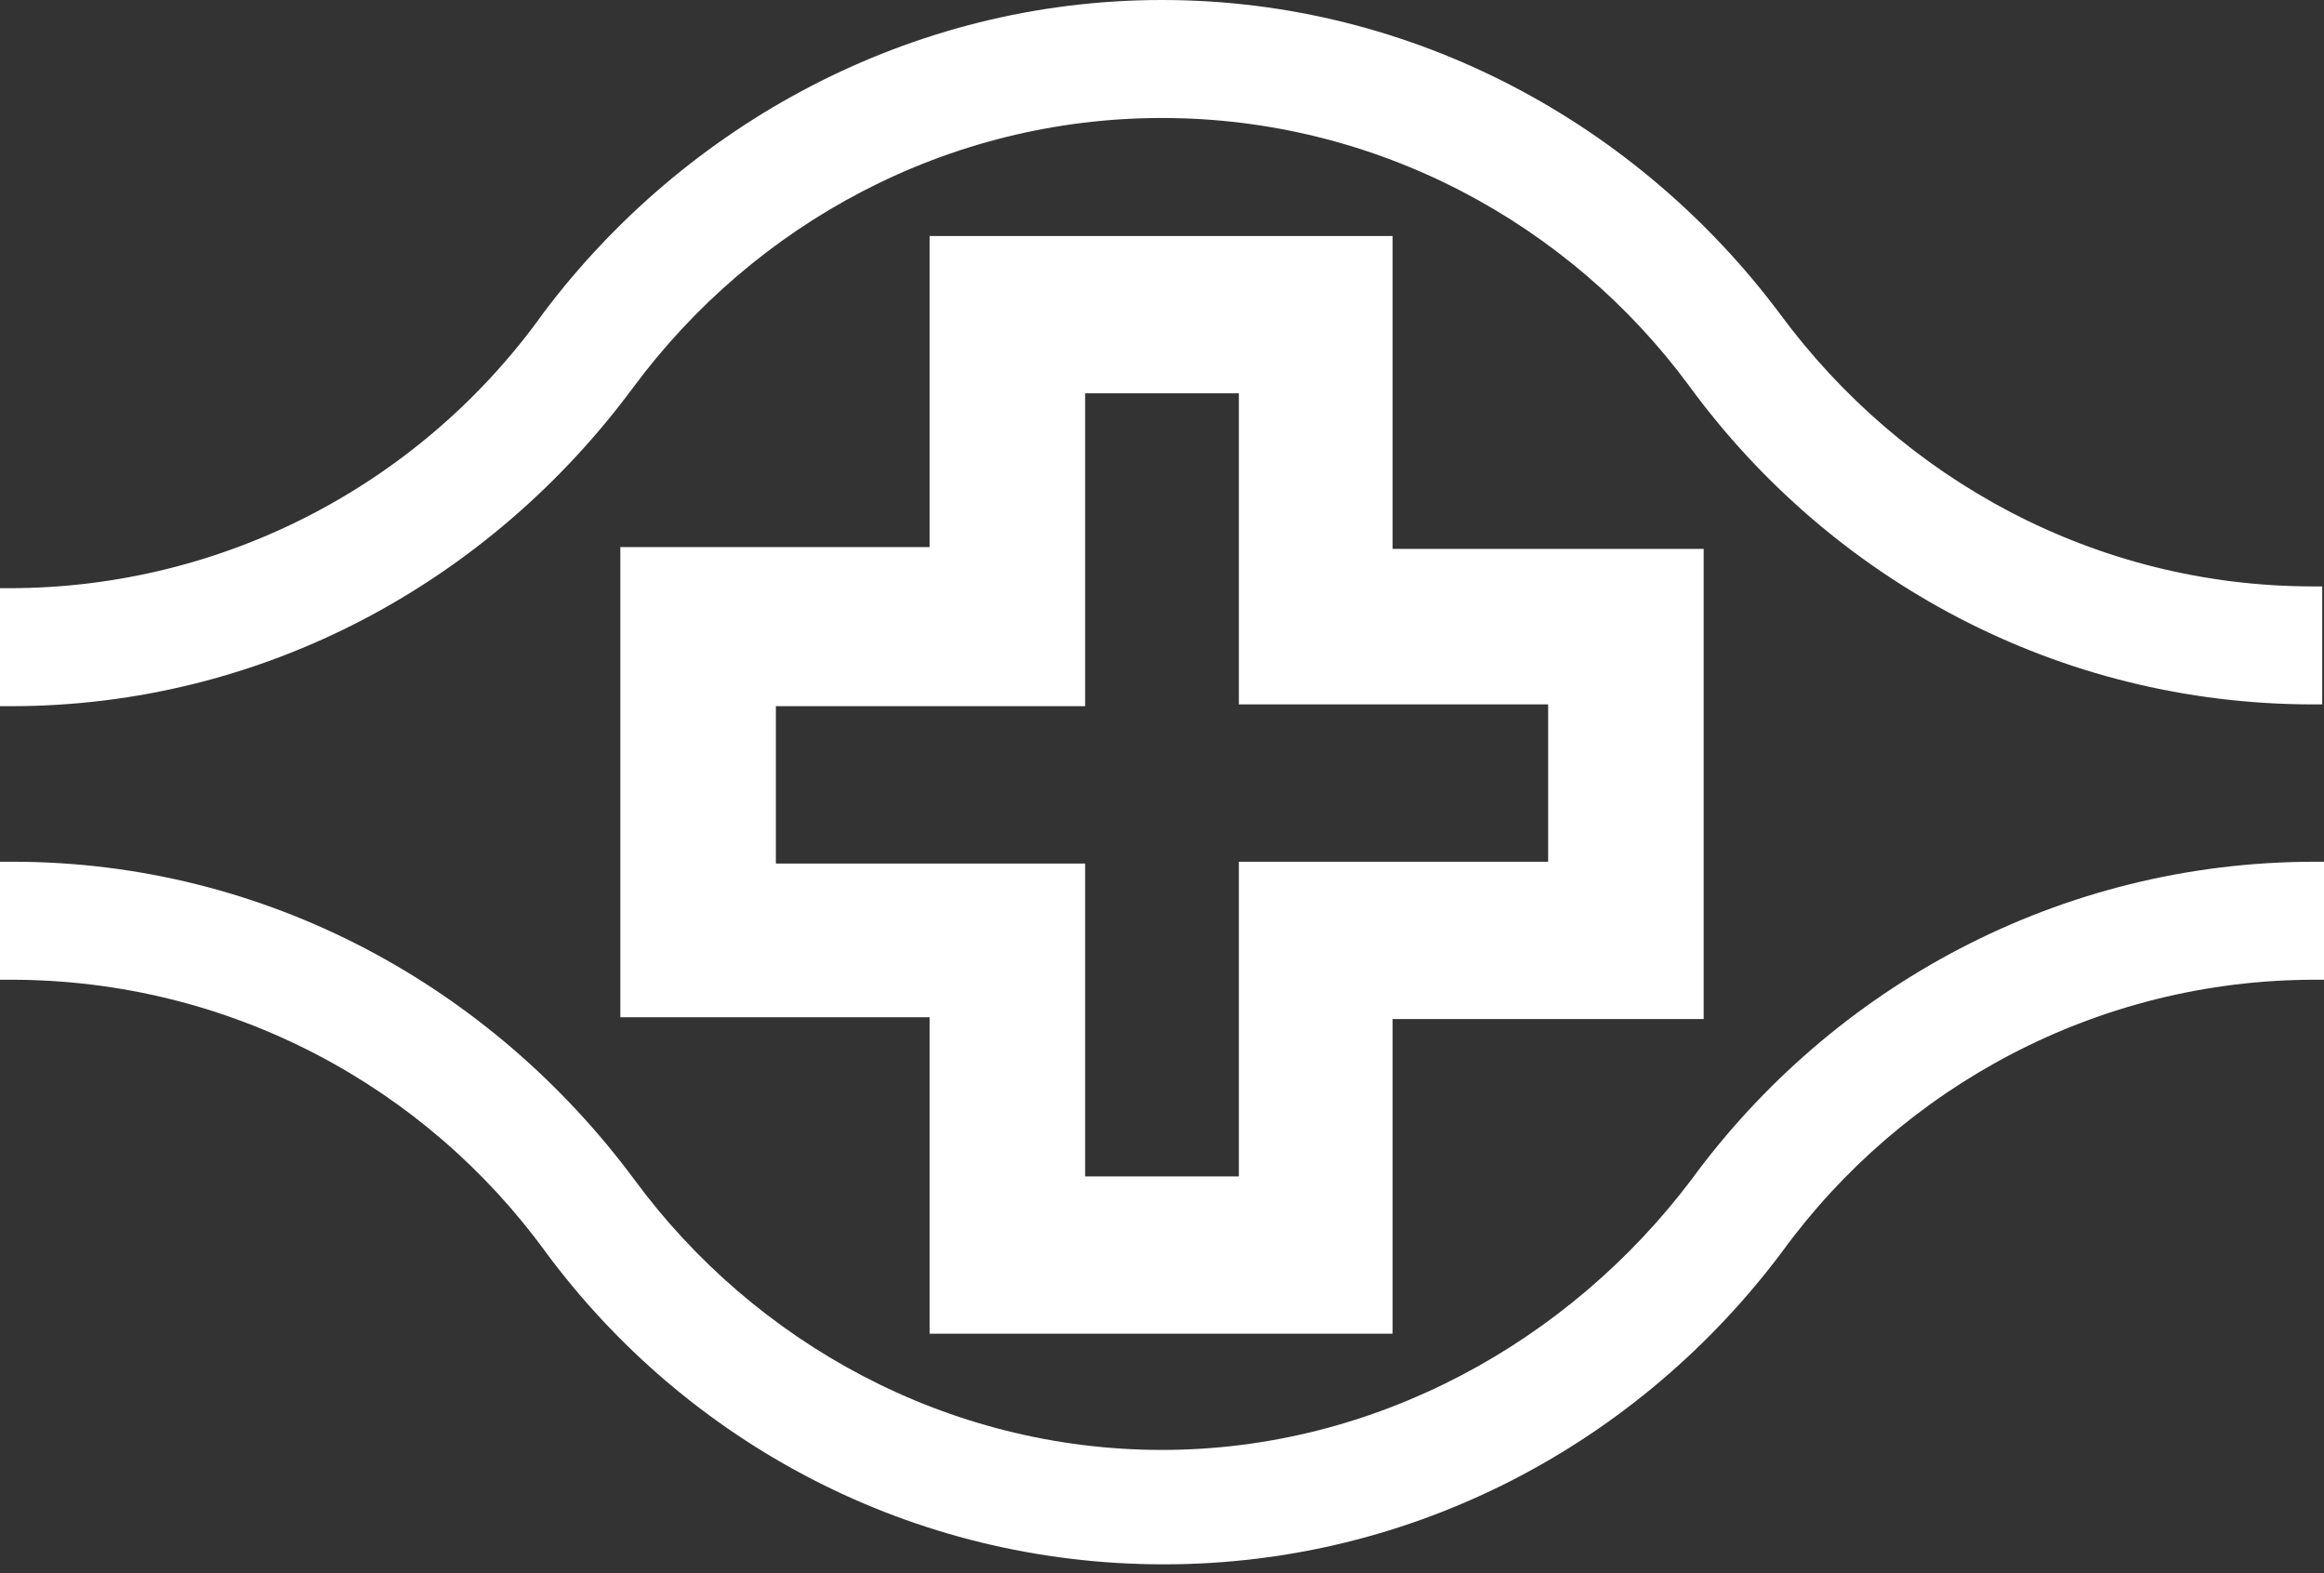 <?xml version="1.0" encoding="utf-8"?>
<!-- Generator: Adobe Illustrator 24.2.3, SVG Export Plug-In . SVG Version: 6.00 Build 0)  -->
<svg version="1.1" id="Layer_1" xmlns="http://www.w3.org/2000/svg" xmlns:xlink="http://www.w3.org/1999/xlink" x="0px" y="0px"
	 viewBox="0 0 130 88" style="enable-background:new 0 0 130 88;" xml:space="preserve">
<rect x="0" y="0" width="130" height="88" fill="#333333" stroke="none"/>
<style type="text/css">
	.st0{fill:#FFFFFF;}
</style>
<path class="st0" d="M0.7,48.2c14.2,0,26.8,7,34.8,17.8C42.2,75.1,53,81.1,65,81.1c12,0,22.8-6.1,29.6-15.1
	c7.9-10.8,20.6-17.8,34.9-17.8h0.5v6.6h-0.5c-12.2,0-23.1,6-29.8,15.2c-8,10.7-20.6,17.5-34.6,17.5c-14.1,0-26.7-6.8-34.6-17.5
	c-6.7-9.2-17.6-15.2-29.9-15.2H0v-6.6H0.7z M77.9,13.2v17.5h17.4v26.3H77.9v17.6H52V56.9H34.7V30.6H52V13.2H77.9z M69.3,22h-8.6
	v17.5H43.4v8.8h17.3v17.5h8.6V48.2h17.3v-8.8H69.3V22z M65,0c14.1,0,26.7,7,34.6,17.6c6.8,9.2,17.6,15.2,29.8,15.2h0.5v6.6h-0.5
	c-14.3,0-27-7-34.9-17.8C87.8,12.5,77,6.6,65,6.6s-22.8,5.9-29.6,15.1c-8,10.8-20.6,17.8-34.8,17.8H0v-6.6h0.5
	c12.2,0,23.2-6,29.9-15.4C38.3,7,50.9,0,65,0z"/>
</svg>
